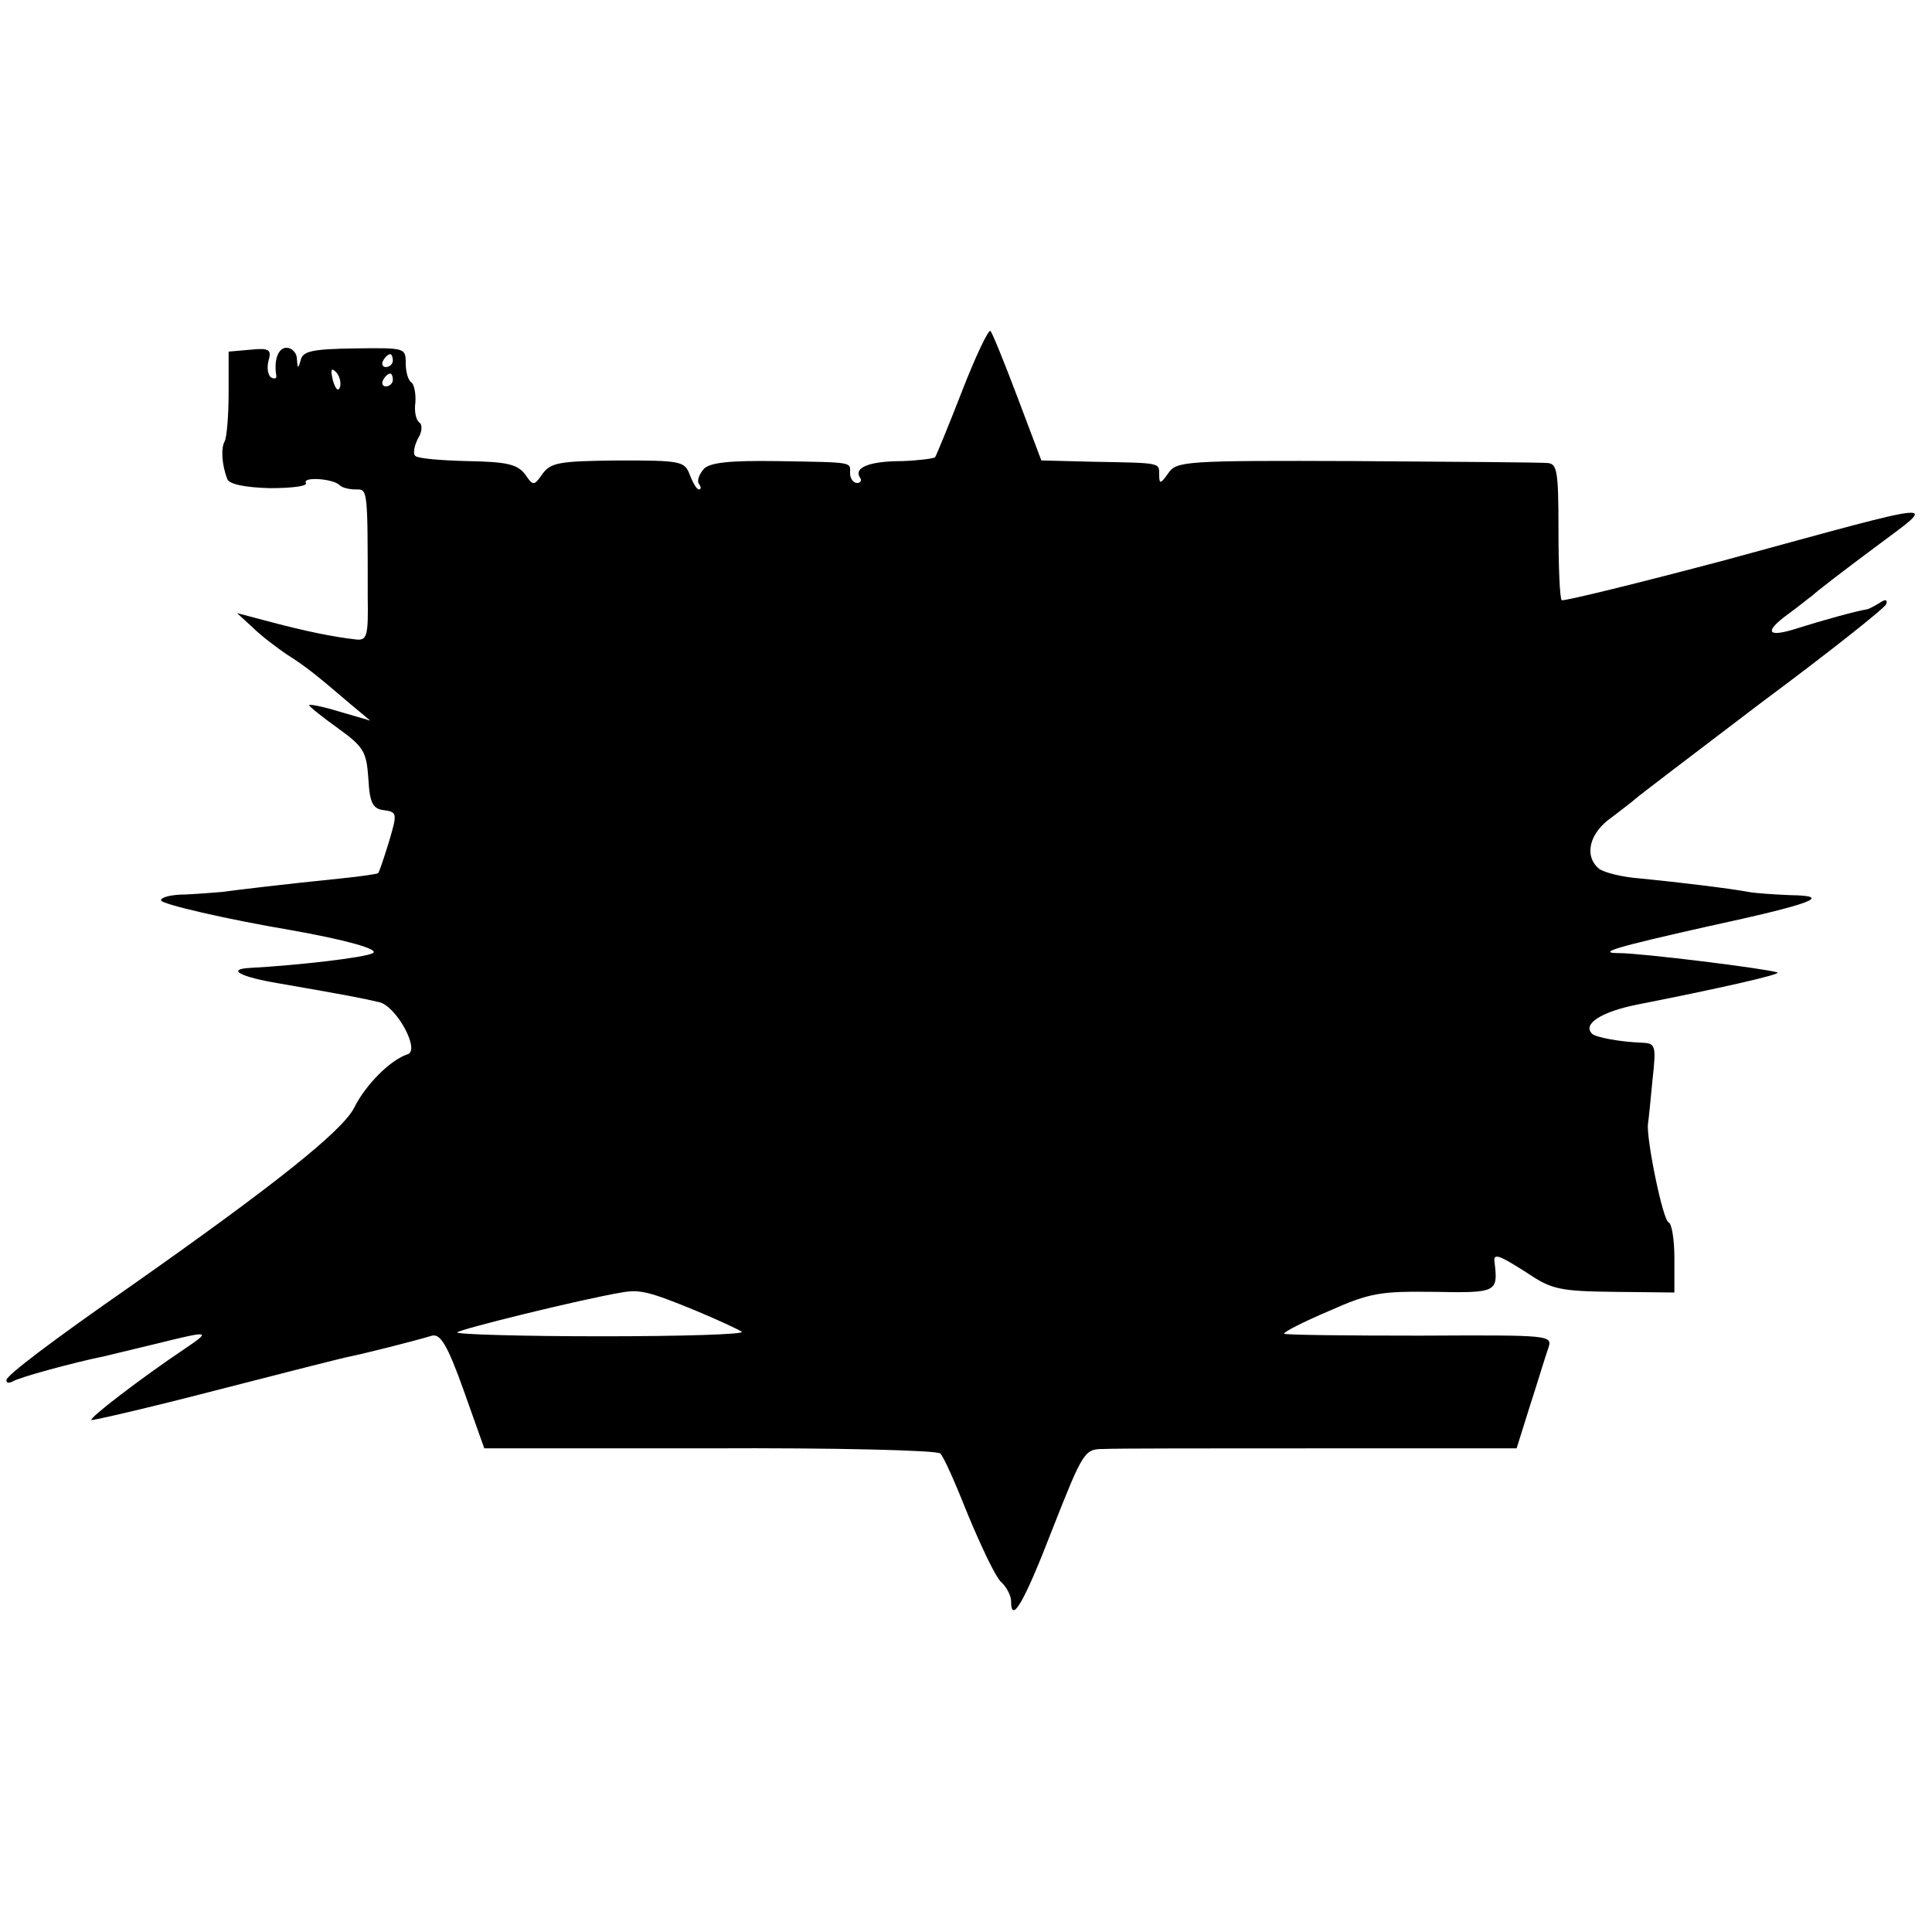 <?xml version="1.0" standalone="no"?>
<!DOCTYPE svg PUBLIC "-//W3C//DTD SVG 20010904//EN"
 "http://www.w3.org/TR/2001/REC-SVG-20010904/DTD/svg10.dtd">
<svg version="1.0" xmlns="http://www.w3.org/2000/svg"
 width="300pt" height="300pt" viewBox="0 0 300 300"
 preserveAspectRatio="xMidYMid meet">
<g transform="translate(0,300) scale(0.1,-0.1)"
fill="#000000" stroke="none">
<path d="M1494 2393 c-21 -54 -40 -100 -42 -103 -2 -2 -25 -5 -51 -6 -51 0
-75 -10 -66 -25 4 -5 1 -9 -4 -9 -6 0 -11 7 -11 15 0 18 8 17 -114 19 -72 1
-103 -2 -113 -12 -7 -8 -11 -18 -8 -23 4 -5 4 -9 0 -9 -3 0 -9 10 -14 23 -8
21 -14 22 -111 22 -90 -1 -104 -3 -117 -20 -14 -20 -15 -20 -28 -1 -12 15 -28
19 -89 20 -41 1 -77 4 -81 8 -4 3 -2 15 4 27 7 11 7 22 2 25 -5 4 -8 17 -6 31
1 14 -2 28 -6 31 -5 3 -9 16 -9 30 0 24 -1 24 -79 23 -65 -1 -81 -4 -84 -18
-4 -14 -5 -14 -6 2 0 9 -8 17 -16 17 -13 0 -20 -19 -16 -43 1 -5 -3 -6 -8 -3
-5 3 -7 15 -4 26 5 17 1 20 -28 17 l-34 -3 0 -64 c0 -36 -3 -69 -6 -75 -6 -10
-5 -36 4 -59 3 -8 28 -13 66 -14 34 0 59 3 56 8 -6 10 41 7 52 -3 3 -4 15 -7
25 -7 19 0 19 5 19 -167 1 -60 -1 -68 -18 -66 -36 4 -79 13 -132 27 l-53 14
24 -22 c13 -13 37 -31 53 -42 30 -19 45 -31 100 -78 l30 -25 -48 14 c-26 8
-47 12 -47 10 0 -2 20 -18 45 -36 40 -29 44 -36 47 -78 2 -38 7 -47 24 -49 21
-3 21 -5 8 -49 -8 -26 -15 -47 -17 -49 -1 -1 -27 -5 -57 -8 -89 -9 -163 -18
-185 -21 -11 -1 -37 -3 -57 -4 -21 0 -38 -4 -38 -9 0 -6 105 -30 200 -46 85
-15 140 -30 129 -36 -12 -7 -117 -19 -191 -23 -37 -2 -15 -14 45 -24 98 -17
130 -23 155 -29 27 -5 65 -75 45 -81 -27 -9 -65 -47 -83 -83 -18 -36 -125
-121 -344 -275 -128 -89 -196 -141 -196 -148 0 -5 4 -5 10 -2 9 6 93 29 142
39 12 3 50 12 83 20 81 20 84 20 41 -9 -67 -45 -148 -107 -144 -110 2 -1 89
19 193 46 105 27 199 51 210 53 20 4 96 23 126 32 13 3 24 -15 49 -85 l32 -90
350 0 c193 1 354 -3 358 -8 5 -4 24 -47 43 -95 20 -48 42 -95 51 -104 9 -8 16
-22 16 -30 0 -37 20 -3 64 111 48 122 50 125 80 125 17 1 168 1 336 1 l305 0
21 67 c12 37 24 77 28 88 7 21 6 21 -200 20 -113 0 -207 1 -210 3 -2 2 29 18
69 35 65 29 81 31 165 30 96 -2 98 0 93 44 -3 17 4 15 51 -15 37 -25 50 -28
134 -29 l94 -1 0 53 c0 29 -4 54 -9 56 -9 3 -35 131 -32 153 1 6 4 36 7 68 6
55 5 57 -18 58 -30 1 -71 8 -76 14 -15 15 15 34 70 45 122 24 225 47 218 50
-18 6 -211 30 -246 30 -37 0 -2 10 136 41 166 36 197 48 130 49 -25 1 -54 3
-65 5 -26 5 -107 15 -169 21 -27 2 -55 9 -63 15 -24 20 -15 56 20 80 17 13 34
26 37 29 3 3 91 70 195 149 105 78 192 147 194 153 2 7 -1 8 -10 2 -8 -5 -16
-9 -19 -10 -19 -3 -72 -18 -107 -29 -49 -16 -55 -7 -17 21 14 10 31 24 38 29
6 6 49 39 96 74 100 75 120 77 -232 -19 -136 -36 -250 -64 -253 -62 -3 3 -5
52 -5 109 0 91 -2 103 -17 104 -10 1 -143 2 -297 3 -267 1 -279 0 -292 -19
-12 -17 -14 -17 -14 -2 0 19 3 18 -104 20 l-79 2 -37 98 c-20 53 -39 100 -42
103 -3 3 -23 -39 -44 -93z m-884 47 c0 -5 -5 -10 -11 -10 -5 0 -7 5 -4 10 3 6
8 10 11 10 2 0 4 -4 4 -10z m-82 -41 c-3 -8 -7 -3 -11 10 -4 17 -3 21 5 13 5
-5 8 -16 6 -23z m82 11 c0 -5 -5 -10 -11 -10 -5 0 -7 5 -4 10 3 6 8 10 11 10
2 0 4 -4 4 -10z m470 -1445 c36 -15 68 -30 72 -33 4 -4 -94 -7 -217 -7 -124 0
-225 3 -225 6 0 4 190 51 255 62 28 5 42 2 115 -28z"/>
</g>
</svg>
